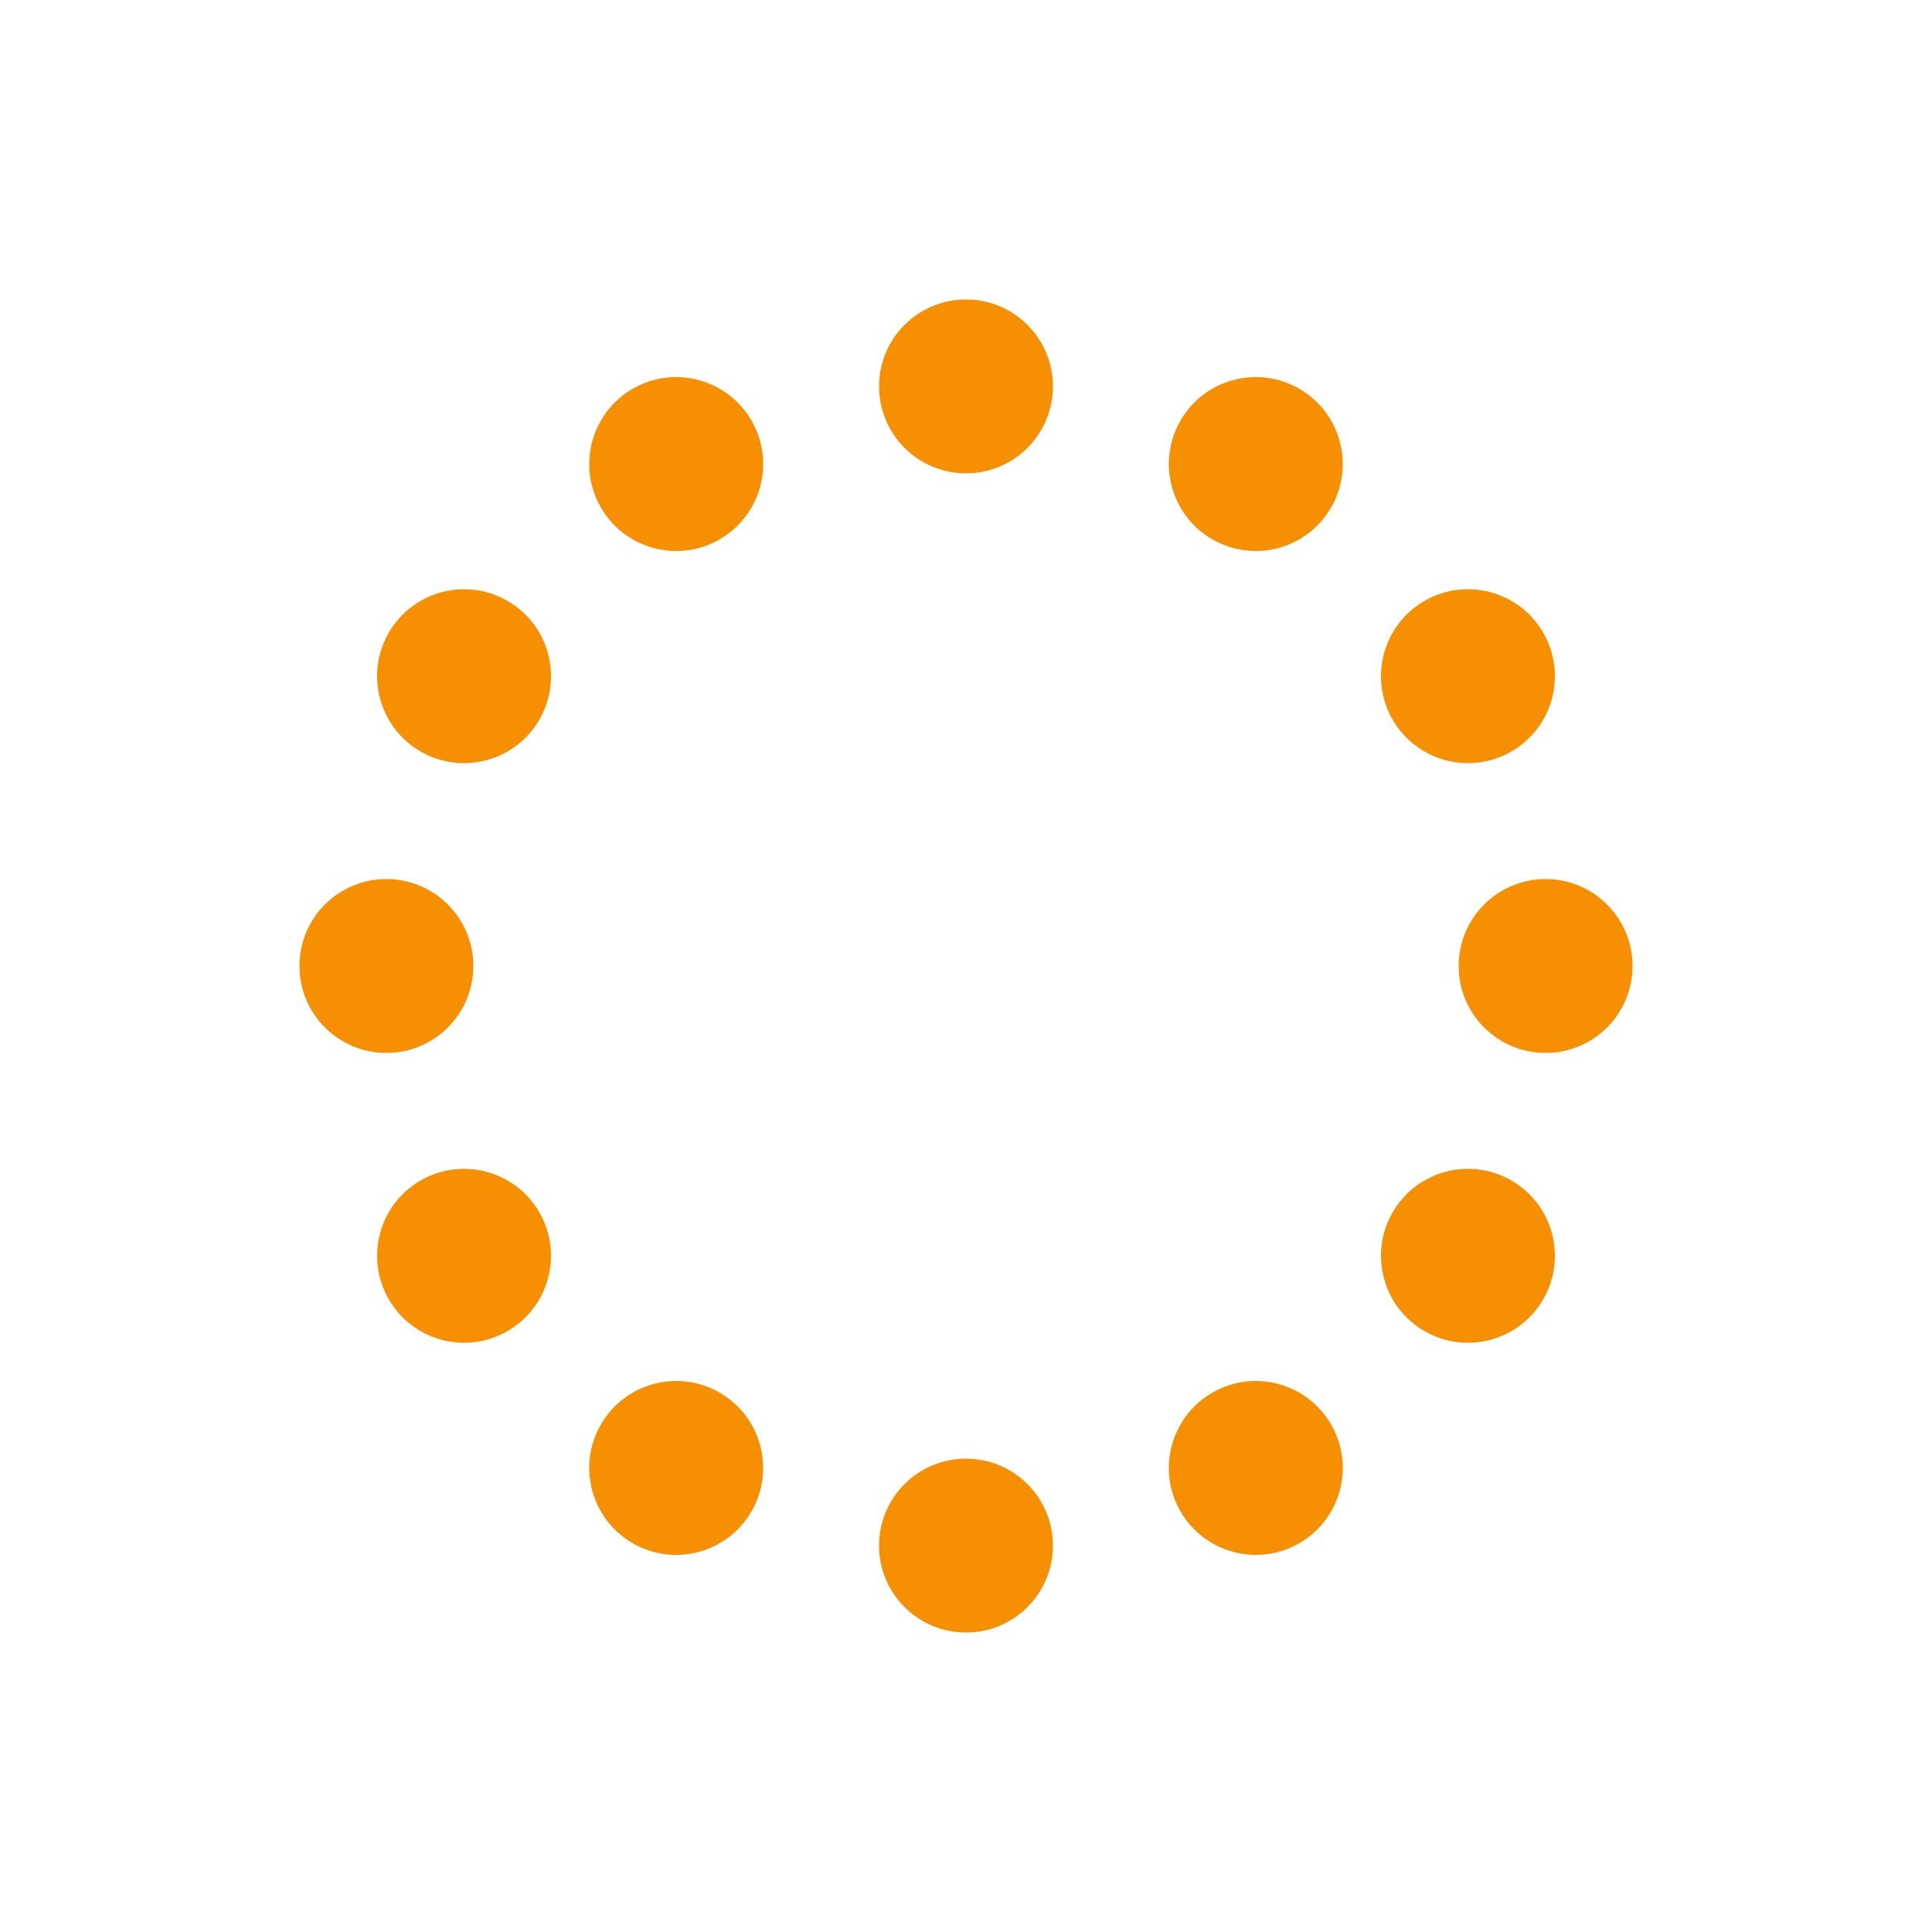 <svg id="spinnerLoaderRef" xmlns="http://www.w3.org/2000/svg" xmlns:xlink="http://www.w3.org/1999/xlink" viewBox="0 0 100 100" width="100" height="100" overflow="visible" fill="#F68F02" stroke="#F68F02" class="single-loader"><defs> <circle id="spinner" r="4" cx="50" cy="50" transform="translate(0 -30)"/>    </defs> <use xmlns:xlink="http://www.w3.org/1999/xlink" xlink:href="#spinner" transform="rotate(0 50 50)"><animate attributeName="opacity" values="0;1;0" dur="1s" begin="0s" repeatCount="indefinite"/>    </use><use xmlns:xlink="http://www.w3.org/1999/xlink" xlink:href="#spinner" transform="rotate(30 50 50)"><animate attributeName="opacity" values="0;1;0" dur="1s" begin="0.08s" repeatCount="indefinite"/>    </use><use xmlns:xlink="http://www.w3.org/1999/xlink" xlink:href="#spinner" transform="rotate(60 50 50)"><animate attributeName="opacity" values="0;1;0" dur="1s" begin="0.16s" repeatCount="indefinite"/>    </use><use xmlns:xlink="http://www.w3.org/1999/xlink" xlink:href="#spinner" transform="rotate(90 50 50)"><animate attributeName="opacity" values="0;1;0" dur="1s" begin="0.24s" repeatCount="indefinite"/>    </use><use xmlns:xlink="http://www.w3.org/1999/xlink" xlink:href="#spinner" transform="rotate(120 50 50)"><animate attributeName="opacity" values="0;1;0" dur="1s" begin="0.32s" repeatCount="indefinite"/>    </use><use xmlns:xlink="http://www.w3.org/1999/xlink" xlink:href="#spinner" transform="rotate(150 50 50)"><animate attributeName="opacity" values="0;1;0" dur="1s" begin="0.4s" repeatCount="indefinite"/>    </use><use xmlns:xlink="http://www.w3.org/1999/xlink" xlink:href="#spinner" transform="rotate(180 50 50)"><animate attributeName="opacity" values="0;1;0" dur="1s" begin="0.48s" repeatCount="indefinite"/>    </use><use xmlns:xlink="http://www.w3.org/1999/xlink" xlink:href="#spinner" transform="rotate(210 50 50)"><animate attributeName="opacity" values="0;1;0" dur="1s" begin="0.56s" repeatCount="indefinite"/>    </use><use xmlns:xlink="http://www.w3.org/1999/xlink" xlink:href="#spinner" transform="rotate(240 50 50)"><animate attributeName="opacity" values="0;1;0" dur="1s" begin="0.64s" repeatCount="indefinite"/>    </use><use xmlns:xlink="http://www.w3.org/1999/xlink" xlink:href="#spinner" transform="rotate(270 50 50)"><animate attributeName="opacity" values="0;1;0" dur="1s" begin="0.72s" repeatCount="indefinite"/>    </use><use xmlns:xlink="http://www.w3.org/1999/xlink" xlink:href="#spinner" transform="rotate(300 50 50)"><animate attributeName="opacity" values="0;1;0" dur="1s" begin="0.8s" repeatCount="indefinite"/>    </use><use xmlns:xlink="http://www.w3.org/1999/xlink" xlink:href="#spinner" transform="rotate(330 50 50)"><animate attributeName="opacity" values="0;1;0" dur="1s" begin="0.88s" repeatCount="indefinite"/>    </use> </svg>